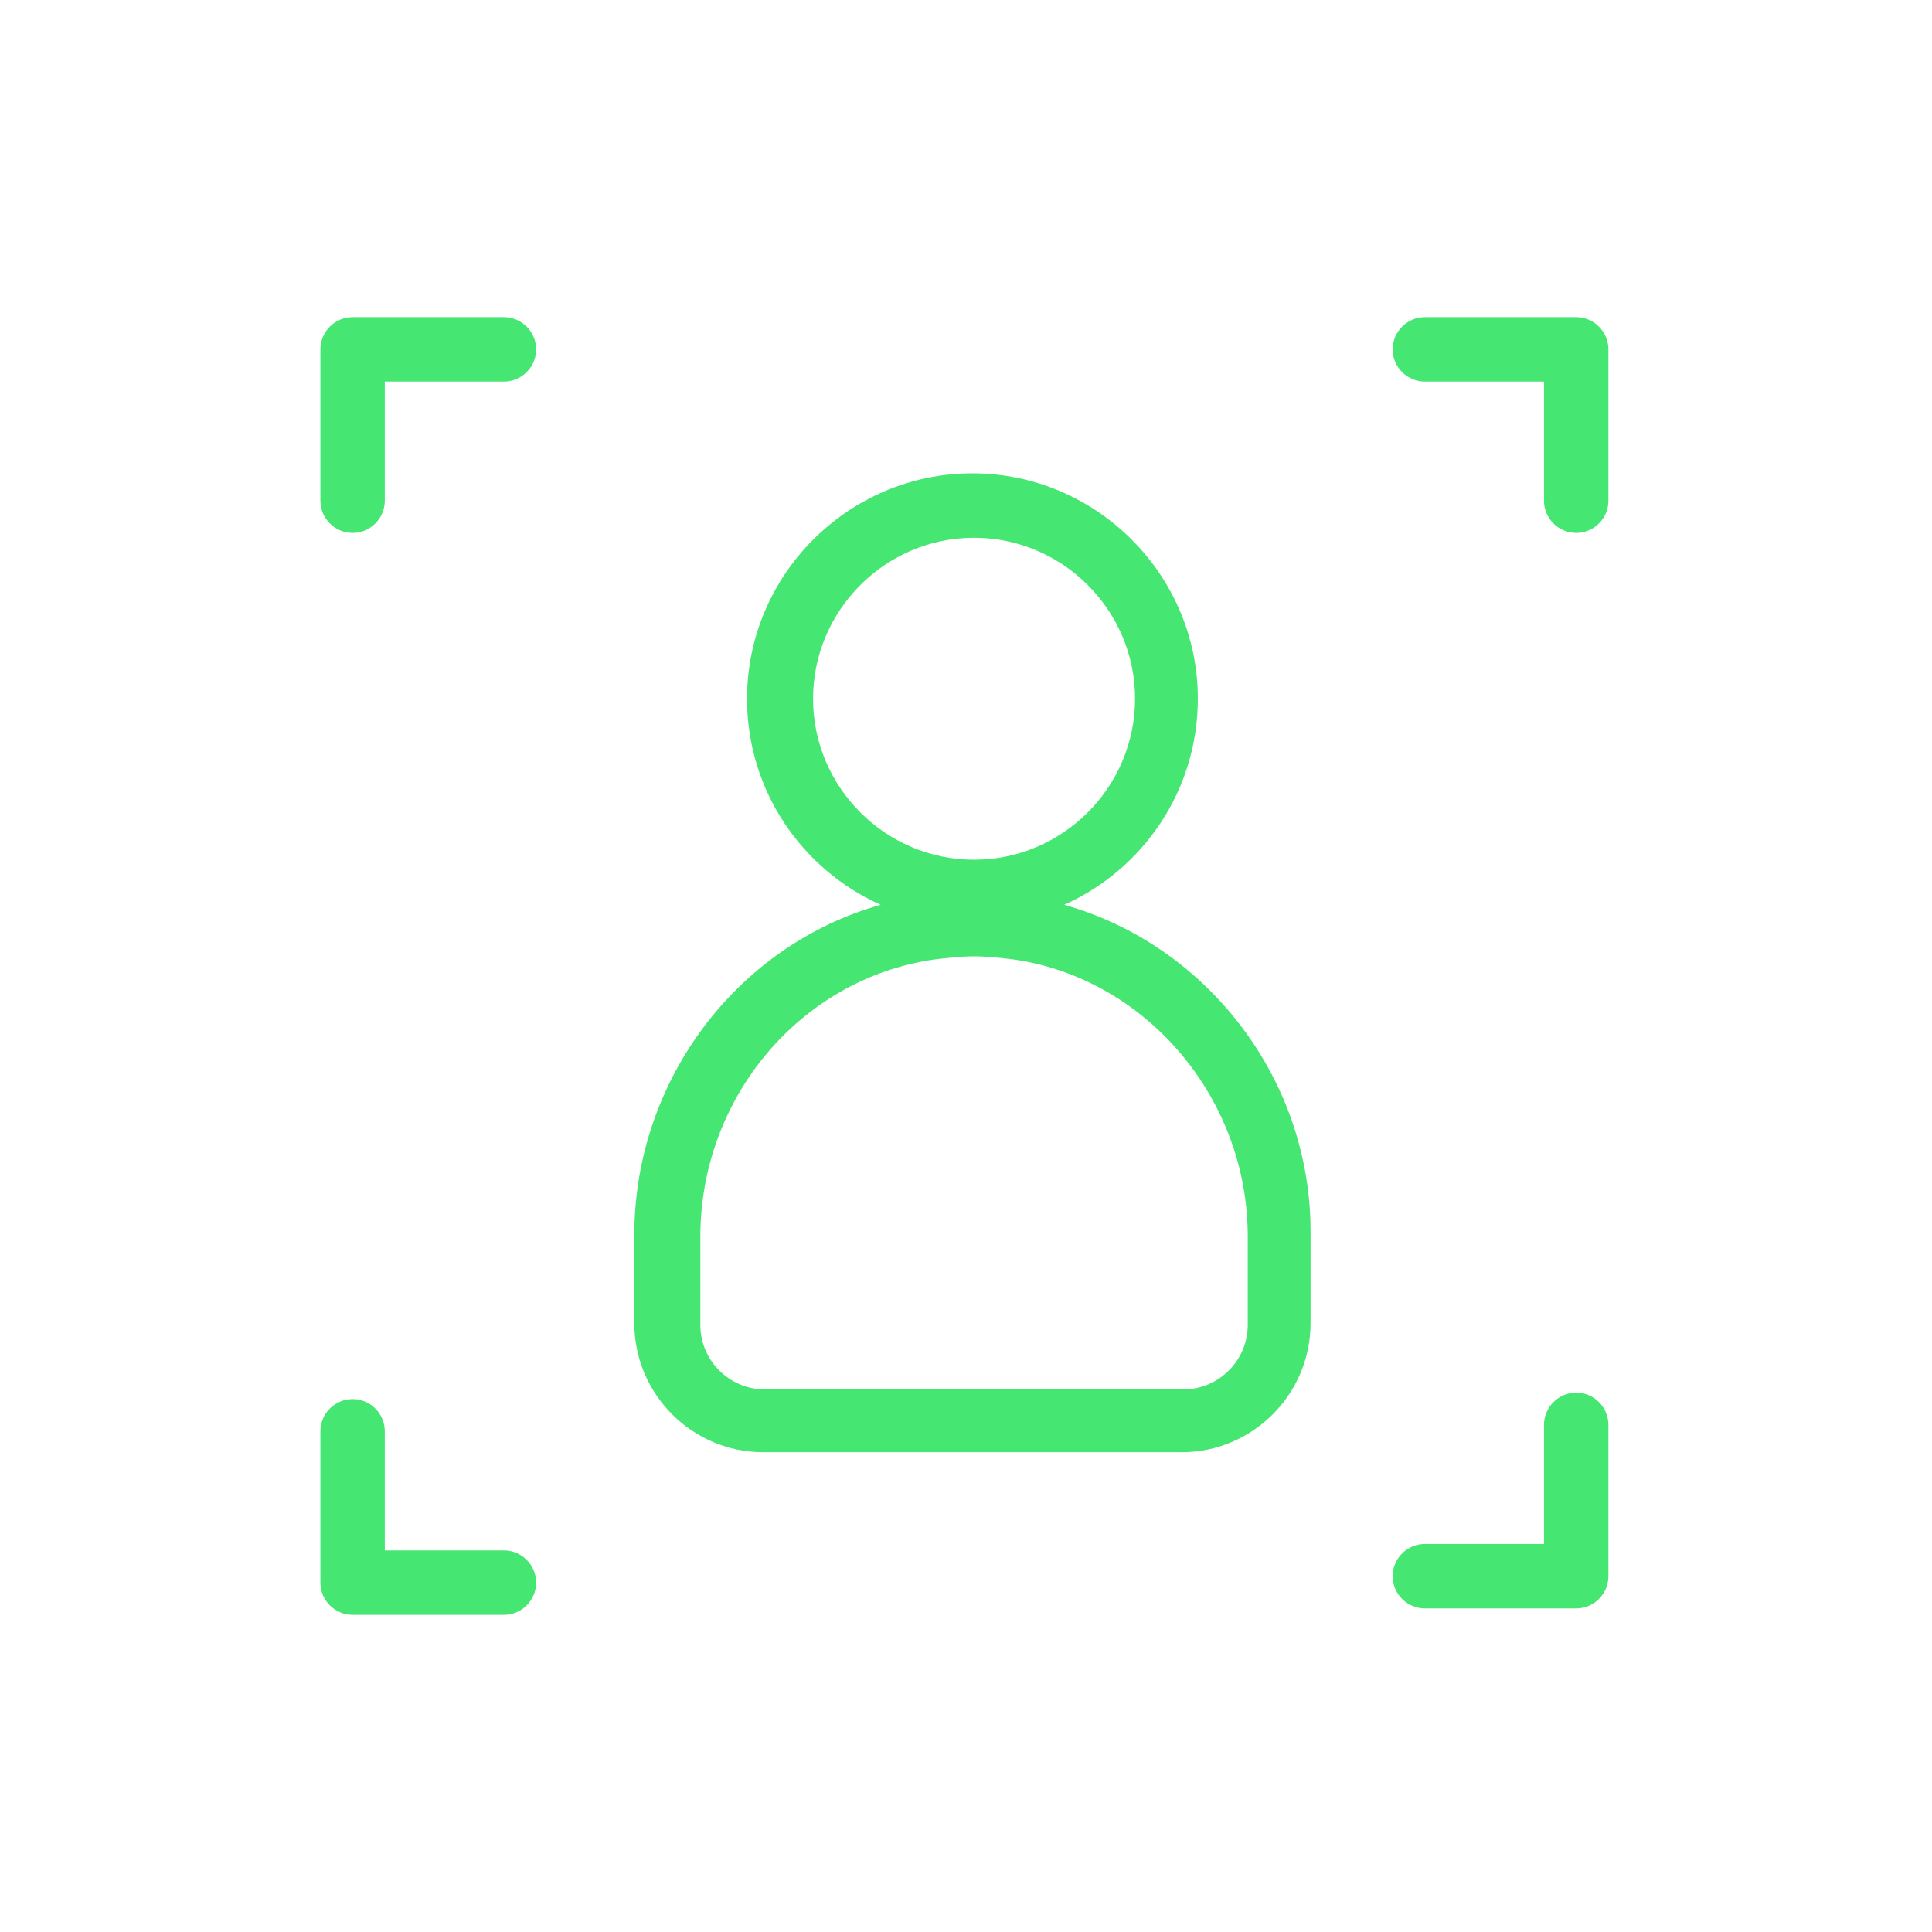 <?xml version="1.0" encoding="utf-8" standalone="no"?>
<!-- Generator: Adobe Illustrator 28.0.0, SVG Export Plug-In . SVG Version: 6.00 Build 0)  --><svg xmlns="http://www.w3.org/2000/svg" xmlns:xlink="http://www.w3.org/1999/xlink" height="120" style="enable-background:new 0 0 120 120;" version="1.1" viewBox="0 0 120 120" width="120" x="0px" xml:space="preserve" y="0px">
<style type="text/css">
	.st0{fill:#46E673;}
	.st1{fill-rule:evenodd;clip-rule:evenodd;fill:#46E673;}
	.st2{filter:url(#Adobe_OpacityMaskFilter);}
	.st3{fill-rule:evenodd;clip-rule:evenodd;fill:#FFFFFF;}
	.st4{mask:url(#mask-2_00000026164079899484681900000015477938084864844451_);fill-rule:evenodd;clip-rule:evenodd;fill:#46E673;}
	.st5{fill:none;}
</style>
<g id="ICONS">
	<path class="st0" d="M31.3,19.7h-9.4c-1.1,0-2,0.9-2,2v9.4c0,1.1,0.9,2,2,2s2-0.9,2-2v-7.4h7.4c1.1,0,2-0.9,2-2   S32.4,19.7,31.3,19.7z"/>
	<path class="st0" d="M31.3,96.3h-7.4v-7.4c0-1.1-0.9-2-2-2s-2,0.9-2,2v9.4c0,1.1,0.9,2,2,2h9.4c1.1,0,2-0.9,2-2   S32.4,96.3,31.3,96.3z"/>
	<path class="st0" d="M97.9,19.7h-9.4c-1.1,0-2,0.9-2,2s0.9,2,2,2h7.4v7.4c0,1.1,0.9,2,2,2s2-0.9,2-2v-9.4   C99.9,20.6,99,19.7,97.9,19.7z"/>
	<path class="st0" d="M97.9,86.5c-1.1,0-2,0.9-2,2v7.4h-7.4c-1.1,0-2,0.9-2,2s0.9,2,2,2h9.4c1.1,0,2-0.9,2-2v-9.4   C99.9,87.4,99,86.5,97.9,86.5z"/>
	<path class="st0" d="M66.1,56.2c4.9-2.2,8.3-7.1,8.3-12.8c0-7.7-6.3-14-14-14s-14,6.3-14,14c0,5.7,3.4,10.6,8.3,12.8   c-8.9,2.5-15.3,10.9-15.3,20.5v5.5c0,4.4,3.6,8,8,8h13h13c4.4,0,8-3.6,8-8v-5.5C81.5,67.1,75,58.7,66.1,56.2z M50.5,43.4   c0-5.5,4.5-10,10-10s10,4.5,10,10c0,5.5-4.5,10-10,10S50.5,48.9,50.5,43.4z M77.5,82.3c0,2.2-1.8,4-4,4h-13h-13c-2.2,0-4-1.8-4-4   v-5.5c0-8.6,6.2-16,14.5-17.2c0.8-0.1,1.7-0.2,2.5-0.2c0.8,0,1.7,0.1,2.5,0.2c8.2,1.2,14.5,8.6,14.5,17.2V82.3z"/>
</g>
<g id="voor_SVG">
	<rect class="st5" height="120" width="120"/>
</g>
</svg>

